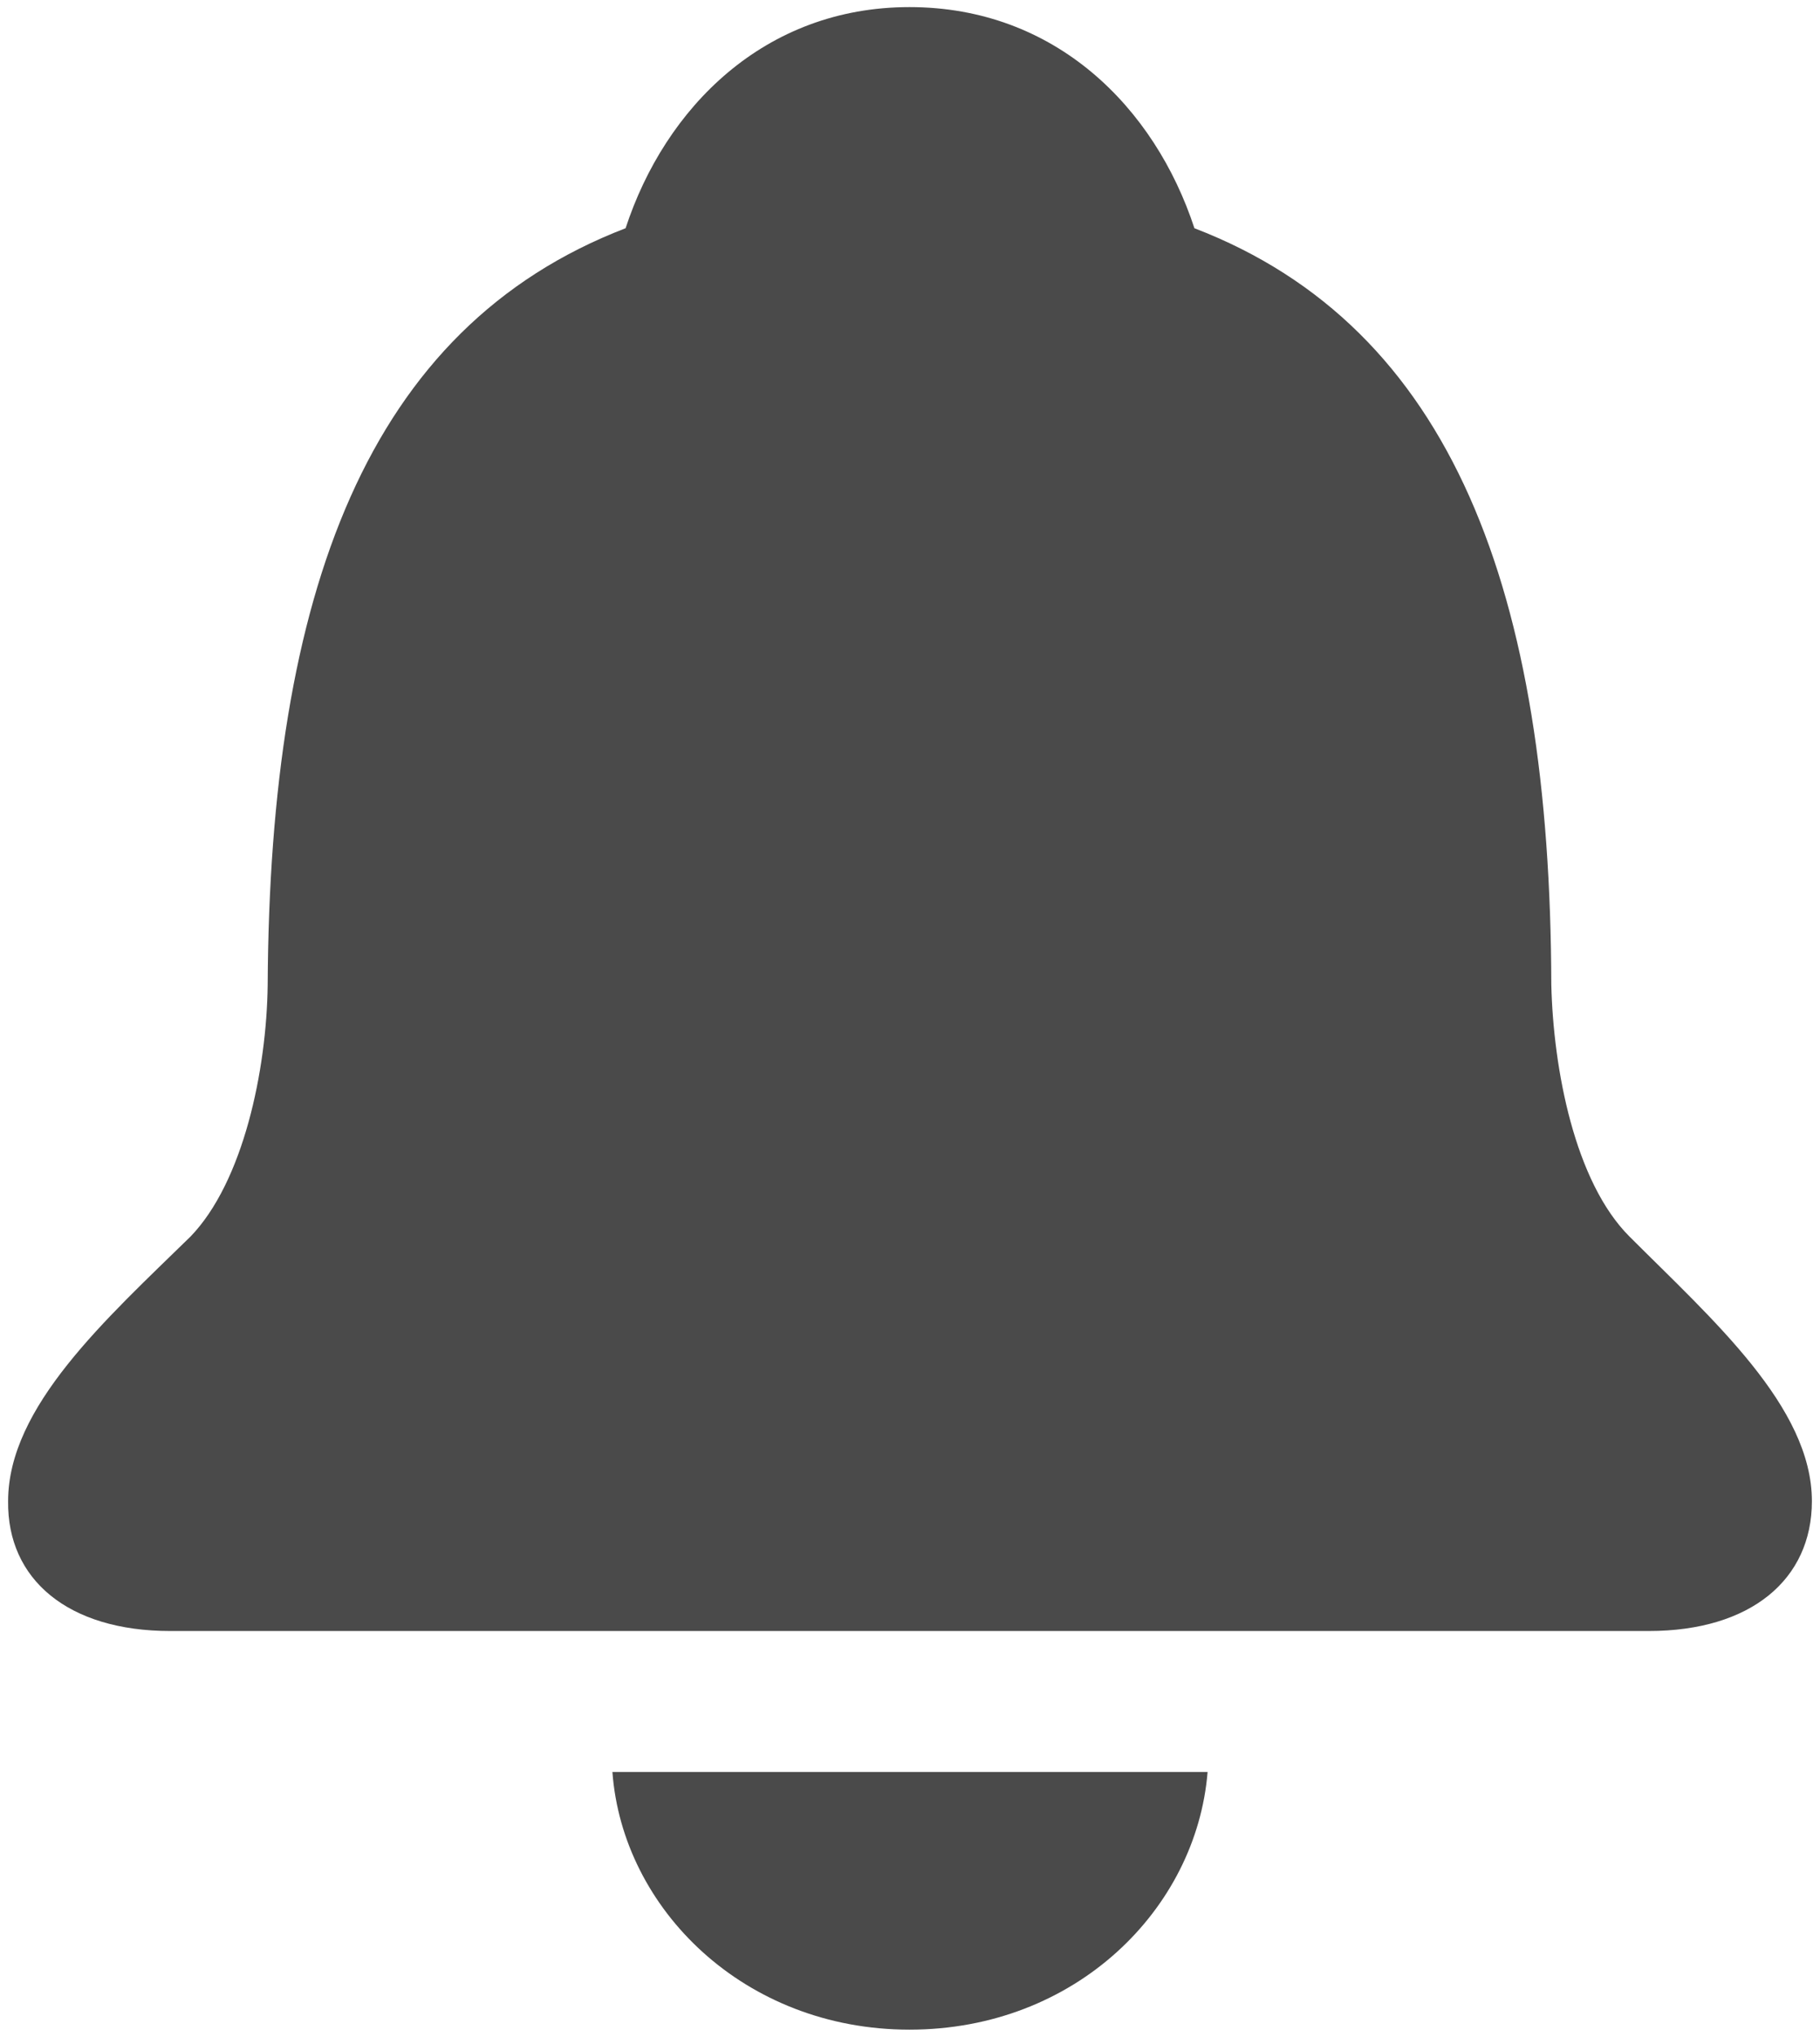<?xml version="1.0" encoding="utf-8"?>
<!-- Generator: Adobe Illustrator 27.5.0, SVG Export Plug-In . SVG Version: 6.00 Build 0)  -->
<svg version="1.1" id="Layer_1" xmlns="http://www.w3.org/2000/svg" xmlns:xlink="http://www.w3.org/1999/xlink" x="0px" y="0px"
	 width="17.95px" height="20.08px" viewBox="0 0 17.95 20.08" style="enable-background:new 0 0 17.95 20.08;" xml:space="preserve"
	>
<style type="text/css">
	.st0{fill:#4A4A4A;}
</style>
<path class="st0" d="M8.97,20.01c1.64,0,2.83-1.19,2.94-2.54H6.04C6.14,18.82,7.34,20.01,8.97,20.01 M1.68,16.08h14.58
	c1.01,0,1.61-0.51,1.61-1.28c0-0.93-0.98-1.79-1.8-2.61c-0.54-0.54-0.75-1.65-0.77-2.48c-0.01-3.87-0.97-6.48-3.52-7.46
	c-0.39-1.19-1.37-2.18-2.81-2.18c-1.43,0-2.41,0.99-2.8,2.18c-2.55,0.98-3.51,3.6-3.53,7.46c-0.01,0.84-0.24,1.94-0.76,2.48
	c-0.84,0.82-1.8,1.68-1.8,2.61C0.07,15.57,0.67,16.08,1.68,16.08"/>
</svg>
